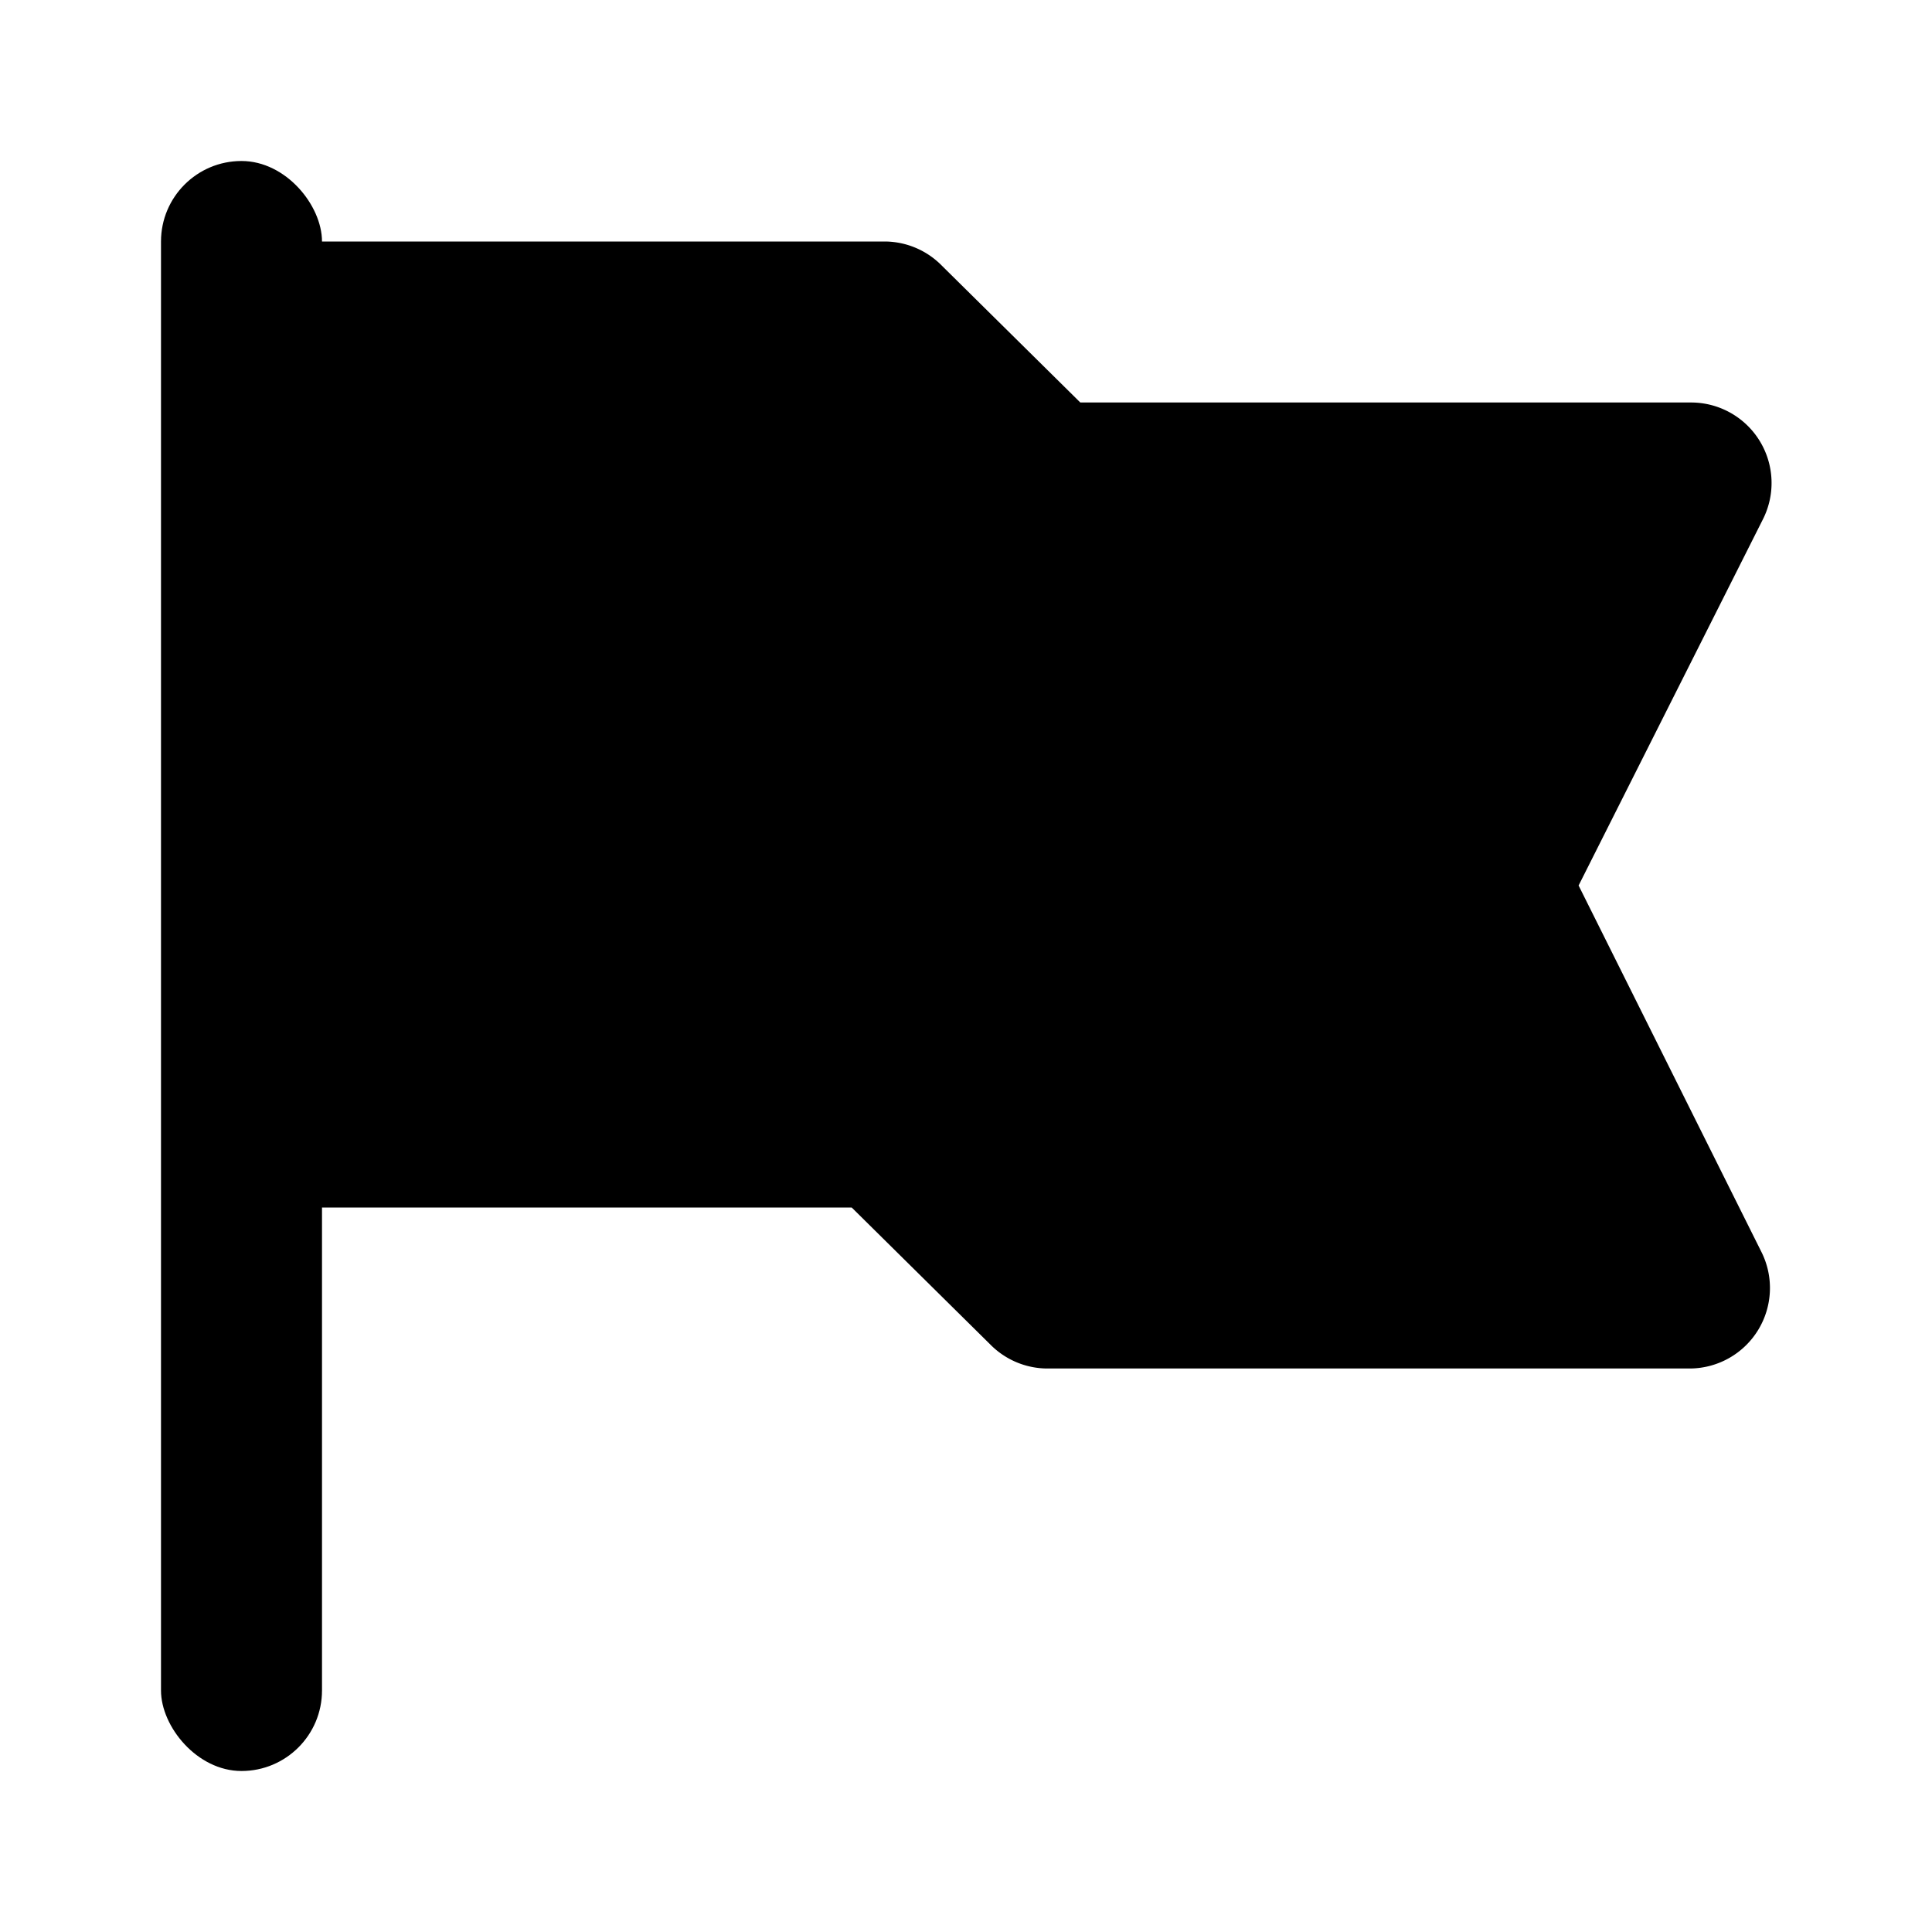 <svg xmlns="http://www.w3.org/2000/svg" viewBox="0 0 24 24" class="icon-flag"><g><path class="secondary" d="M4 15a1 1 0 0 1-1-1V4a1 1 0 0 1 1-1h7a1 1 0 0 1 .7.3L13.42 5H21a1 1 0 0 1 .9 1.45L19.61 11l2.27 4.55A1 1 0 0 1 21 17h-8a1 1 0 0 1-.7-.3L10.58 15H4z"/><rect width="2" height="20" x="2" y="2" class="primary" rx="1"/></g></svg>